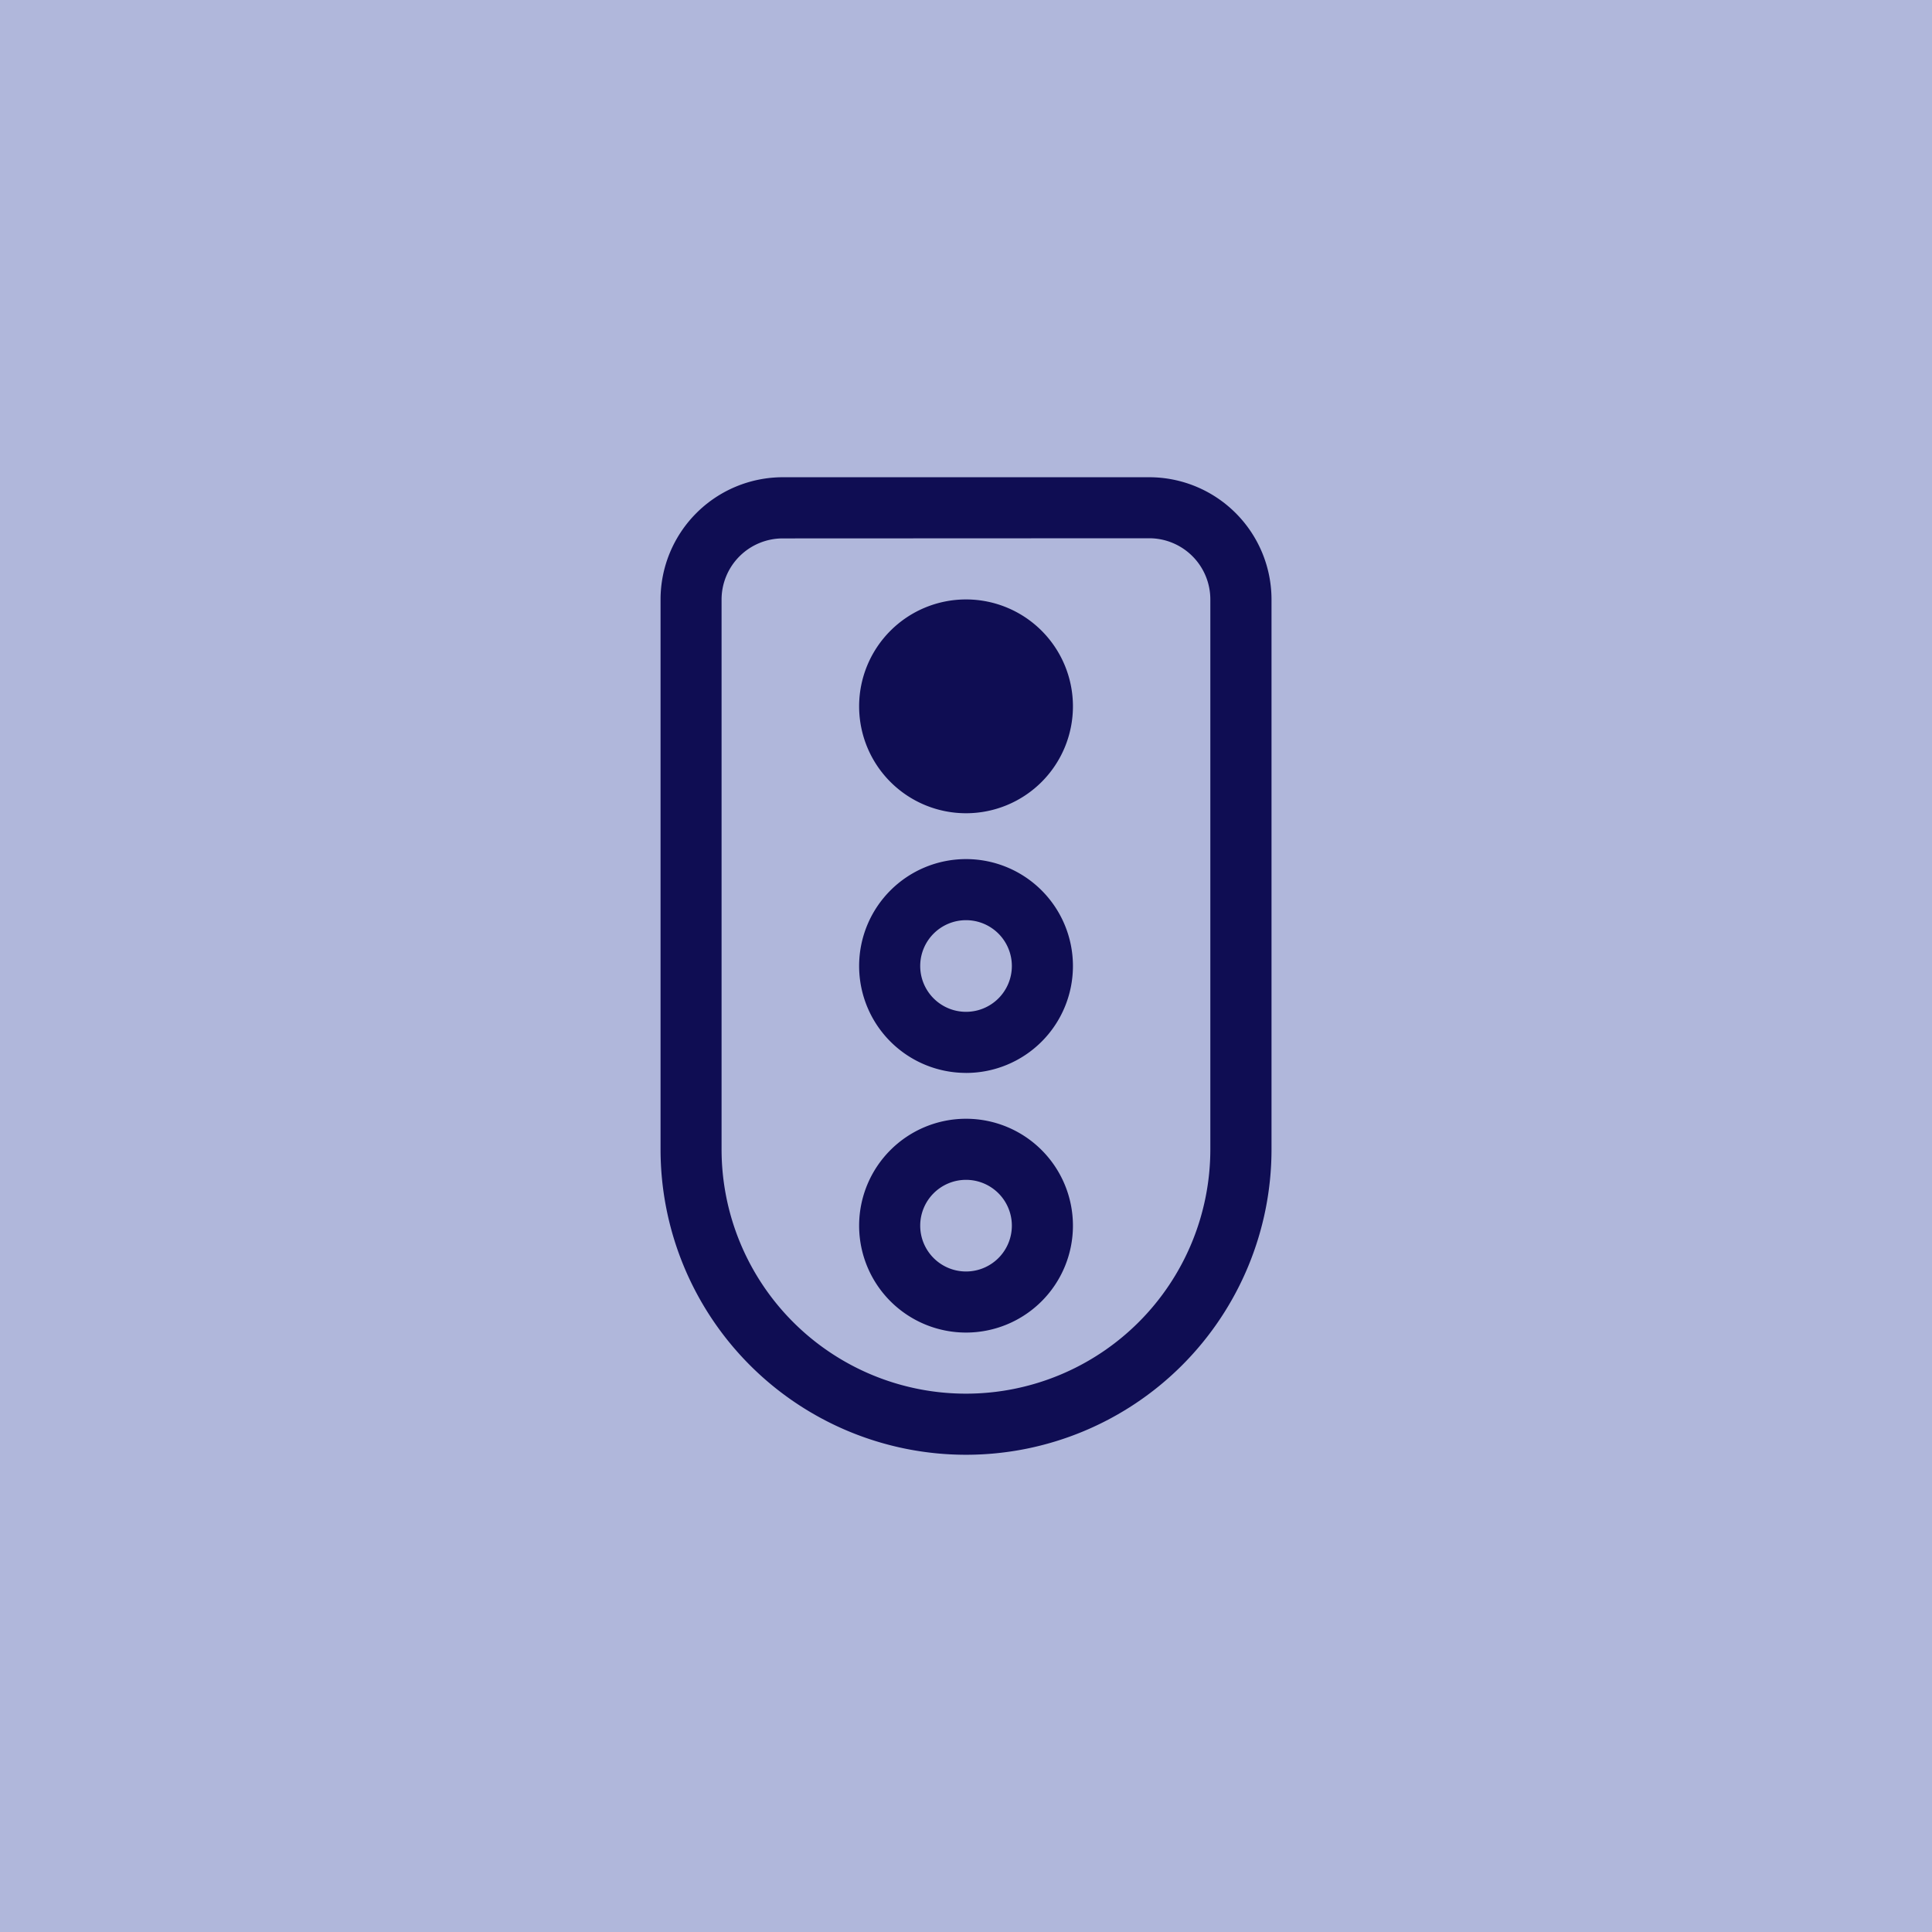 <svg xmlns="http://www.w3.org/2000/svg" width="60" height="60" viewBox="0 0 60 60">
  <g id="Block_Icon_FES" transform="translate(-822 -1974)">
    <rect id="Rechteck_2534" data-name="Rechteck 2534" width="60" height="60" transform="translate(822 1974)" fill="#b0b7db"/>
    <path id="Pfad_2788" data-name="Pfad 2788" d="M3.795,1.9a1.9,1.9,0,0,0-1.9,1.9V20.871a7.589,7.589,0,0,0,15.179,0V3.795a1.9,1.9,0,0,0-1.9-1.9ZM0,3.795A3.8,3.8,0,0,1,3.795,0H15.179a3.8,3.8,0,0,1,3.795,3.795V20.871A9.487,9.487,0,0,1,0,20.871ZM8.064,23.243A1.423,1.423,0,1,0,9.487,21.82,1.423,1.423,0,0,0,8.064,23.243Zm4.743,0a3.32,3.32,0,1,1-3.32-3.32,3.32,3.32,0,0,1,3.32,3.32Zm-3.32-9.487a1.423,1.423,0,1,0,1.423,1.423A1.423,1.423,0,0,0,9.487,13.756Zm0,4.743a3.32,3.32,0,1,1,3.32-3.32A3.32,3.32,0,0,1,9.487,18.5Zm0-8.064a3.32,3.32,0,1,1,3.32-3.32A3.32,3.32,0,0,1,9.487,10.435Z" transform="translate(842.514 1988.821)" fill="#0f0d53"/>
  </g>
</svg>
